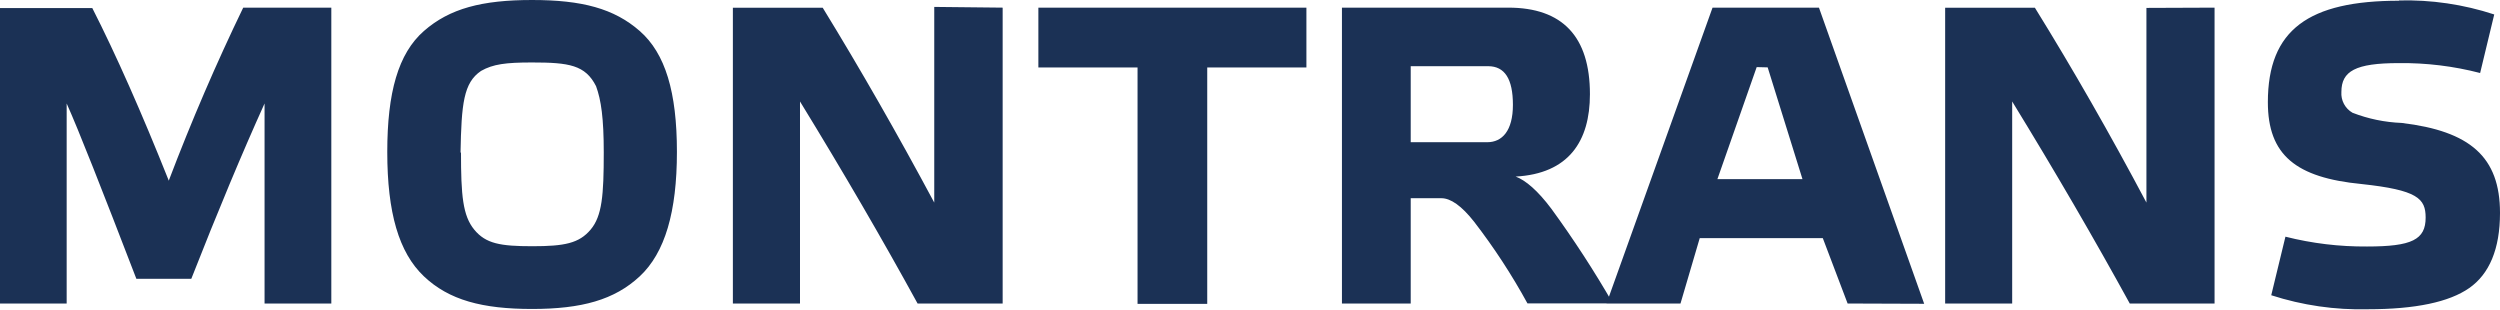<?xml version="1.0" encoding="UTF-8"?> <svg xmlns="http://www.w3.org/2000/svg" width="629" height="78" viewBox="0 0 629 78" fill="none"> <path d="M42.486 45.502C35.59 28.207 29.169 13.719 23.225 2.036H0V76.364H16.773V26.034C19.792 32.76 25.598 47.516 34.307 70.141H48.131C54.797 53.166 60.942 38.464 66.563 26.034V76.364H83.36V1.922H61.195C54.421 15.922 48.185 30.411 42.486 45.388M97.437 38.227C97.437 53.509 100.34 63.529 106.654 69.523C112.967 75.517 121.376 77.736 133.864 77.736C146.352 77.736 154.6 75.448 160.959 69.523C167.319 63.598 170.314 53.281 170.314 38.227C170.314 23.174 167.411 13.452 160.959 7.801C154.508 2.15 146.444 0 133.864 0C121.284 0 113.128 2.128 106.654 7.801C100.179 13.475 97.437 23.289 97.437 38.227ZM115.87 38.433C116.1 26.057 116.63 20.818 121.031 17.844C124.049 16.128 127.275 15.716 133.841 15.716C143.195 15.716 147.274 16.357 149.969 21.687C151.259 25.21 151.905 29.809 151.905 38.342C151.905 49.14 151.49 54.356 148.587 57.787C145.684 61.219 142.02 61.951 133.956 61.951C125.892 61.951 122.229 61.31 119.326 57.787C116.423 54.264 115.985 49.14 115.985 38.342M235.057 1.739V50.97C225.841 33.767 216.487 17.425 206.994 1.945H184.391V76.364H201.28V25.531C212.155 43.268 222.016 60.212 230.864 76.364H252.268V1.922L235.057 1.739ZM303.74 16.975H328.693V1.922H261.254V16.975H286.207V76.455H303.74V16.975ZM374.405 16.654C378.598 16.654 380.649 19.857 380.649 26.377C380.649 32.897 377.953 35.78 374.197 35.78H354.936V16.654H374.405ZM381.317 44.427C394.657 43.695 400.026 35.574 400.026 23.701C400.026 9.197 393.113 1.922 379.497 1.922H337.632V76.364H354.936V49.872H362.677C364.981 49.872 367.746 51.794 370.857 55.751C375.877 62.254 380.376 69.139 384.312 76.341H405.809C401.08 68.133 395.911 60.184 390.325 52.526C386.892 47.95 383.874 45.365 381.294 44.404M484.123 76.432L457.649 1.922H430.876L404.196 76.364H422.812L427.651 59.915H458.617L464.861 76.364L484.123 76.432ZM444.747 16.952L453.502 45.068H432.098L441.982 16.883L444.747 16.952ZM540.041 1.99V50.97C530.917 33.767 521.563 17.425 511.978 1.945H489.399V76.364H506.264V25.531C517.139 43.261 527.001 60.235 535.848 76.364H557.183V1.922L540.041 1.99ZM603.609 0.183C580.915 0.183 570.593 7.435 570.593 25.714C570.593 39.051 577.689 44.702 594.163 46.303C608.241 47.813 610.291 49.941 610.291 54.745C610.291 60.304 606.835 62.02 595.545 62.02C588.624 62.074 581.724 61.244 575.016 59.549L571.445 74.282C579.294 76.824 587.523 78.016 595.776 77.805C607.711 77.805 616.213 75.998 621.258 72.474C626.304 68.951 629 62.66 629 53.578C629 39.463 621.466 32.989 604.255 30.93C600.015 30.766 595.834 29.9 591.882 28.367C590.971 27.84 590.227 27.07 589.734 26.144C589.241 25.218 589.019 24.173 589.094 23.129C589.094 17.89 592.642 15.877 603.517 15.877C610.426 15.795 617.315 16.634 624 18.37L627.548 3.637C619.817 1.1 611.703 -0.092 603.563 0.114" fill="#1B3155"></path> </svg> 